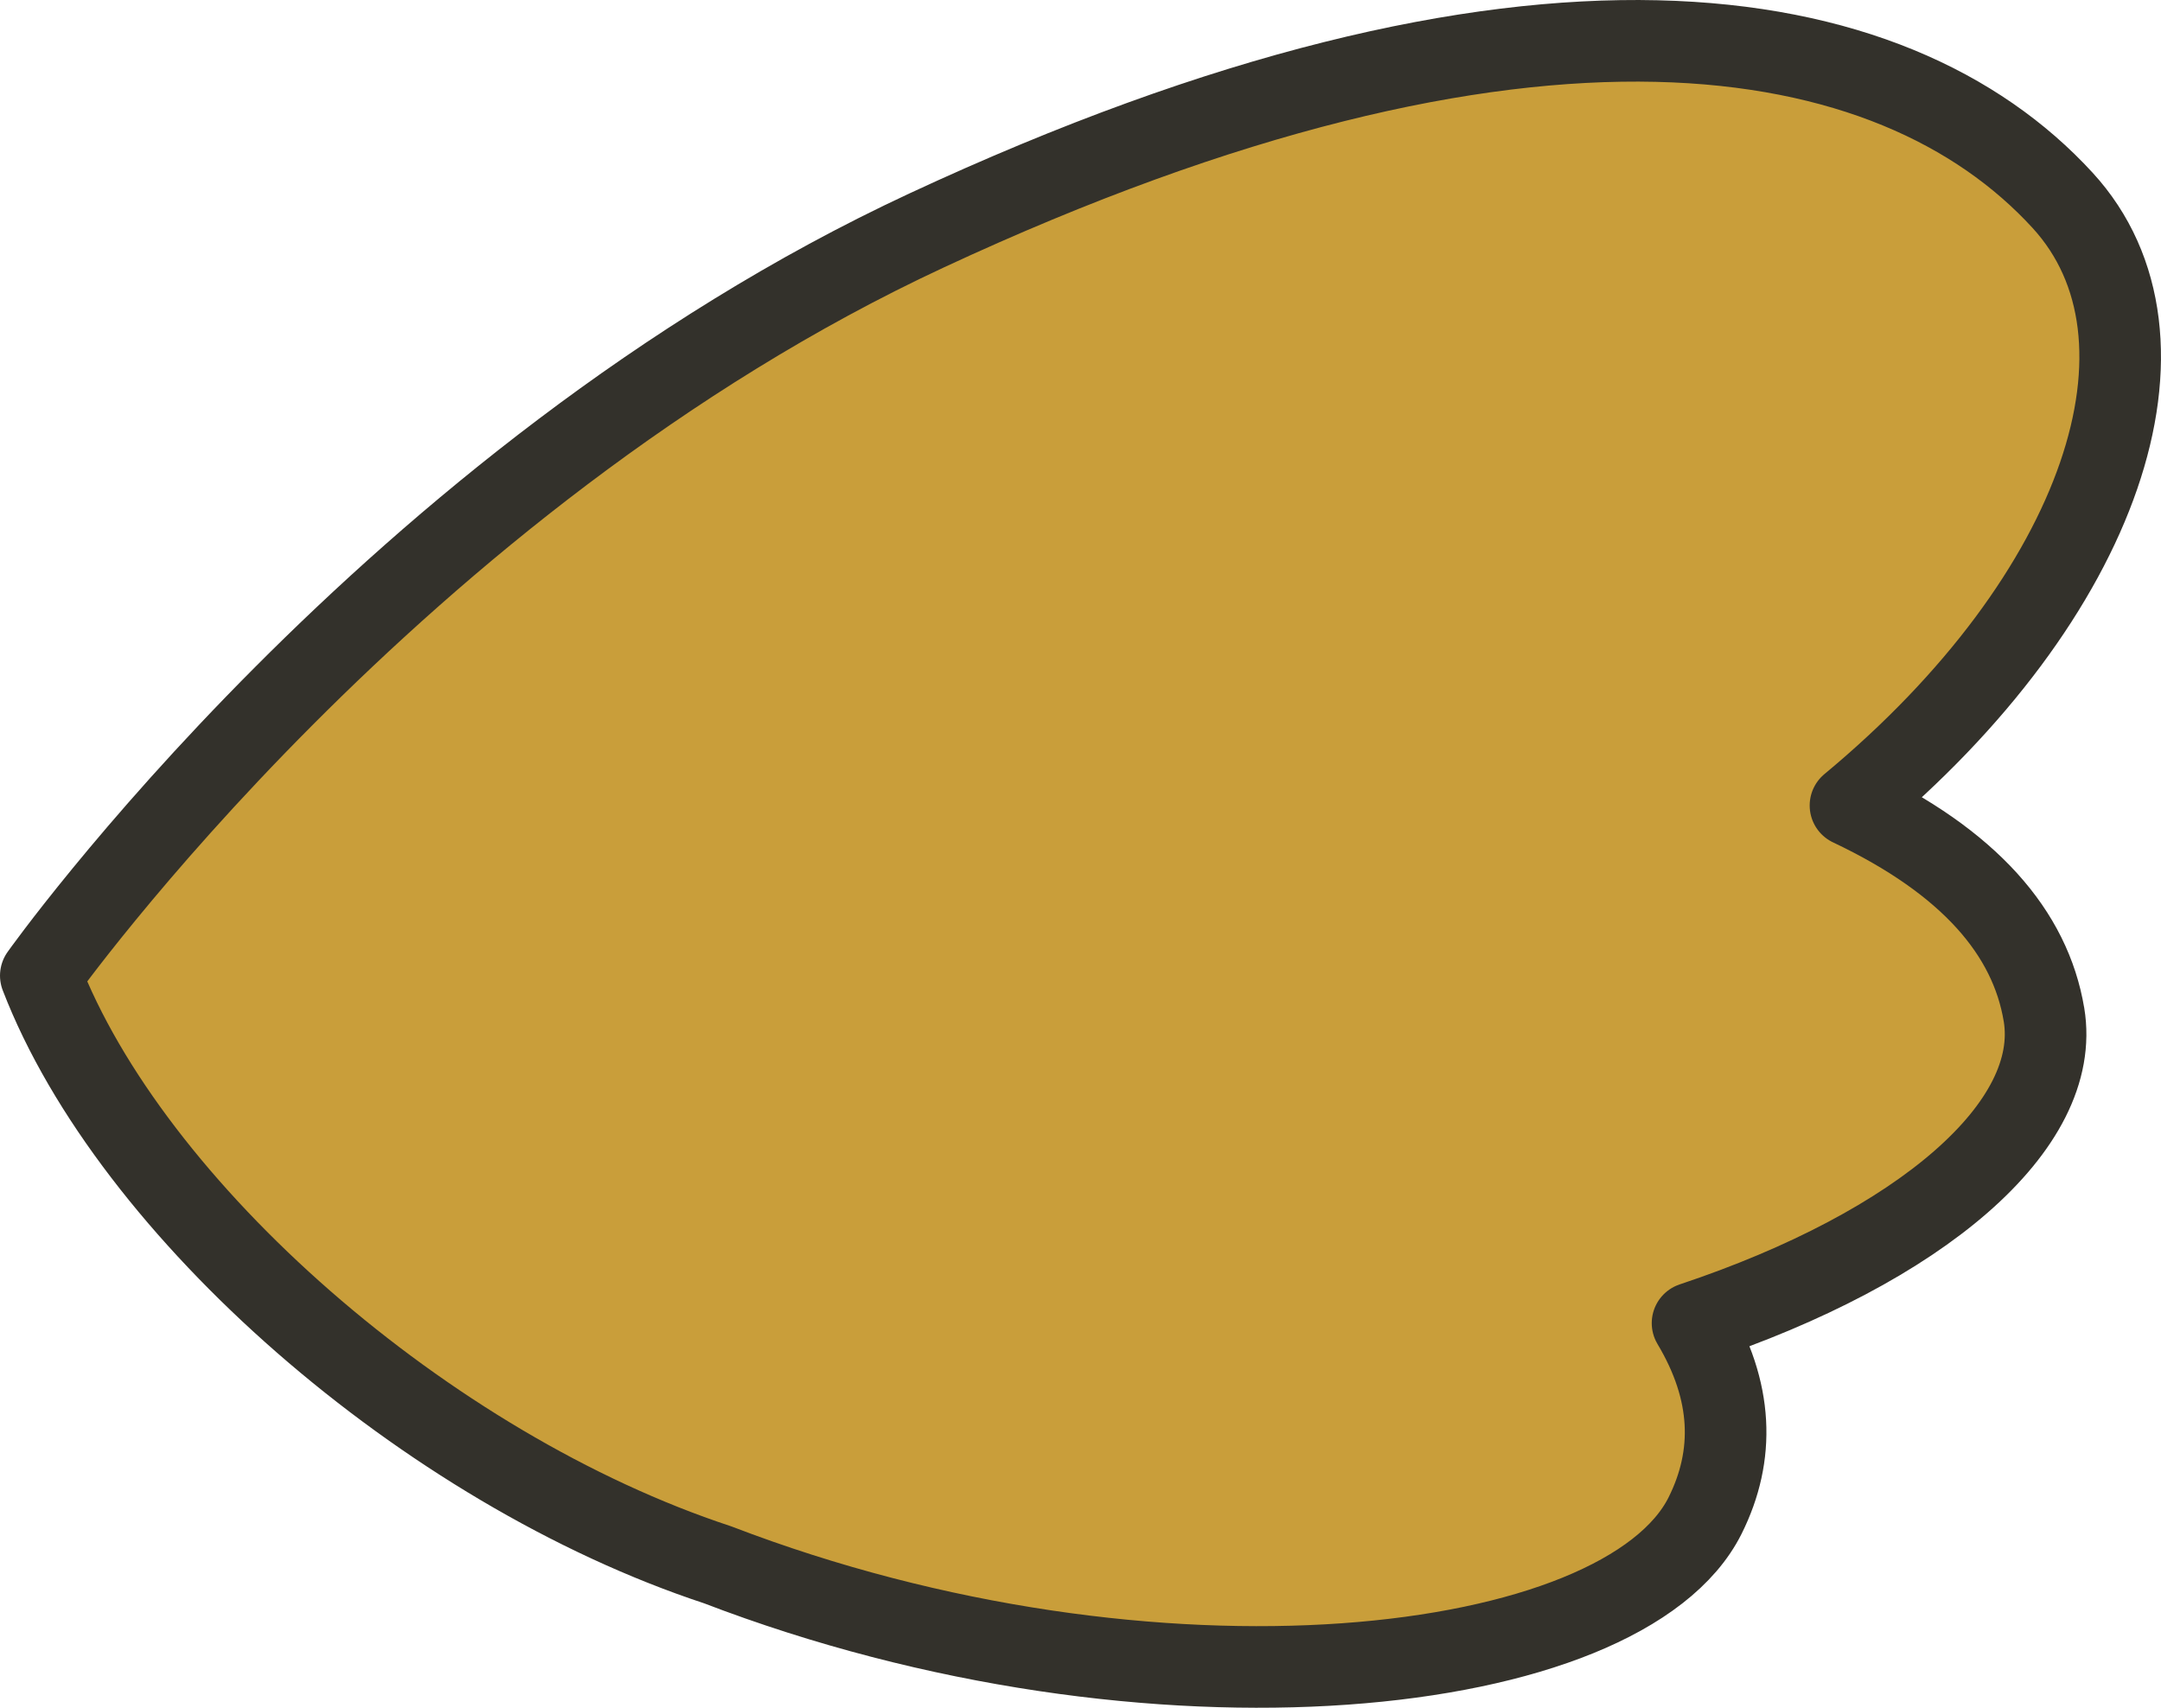 <?xml version="1.0" encoding="UTF-8"?>
<svg id="_レイヤー_2" data-name="レイヤー 2" xmlns="http://www.w3.org/2000/svg" width="132.408" height="104.64" viewBox="0 0 132.408 104.64">
  <defs>
    <style>
      .cls-1 {
        fill: #c99e3a;
        stroke: #33312b;
        stroke-linecap: round;
        stroke-linejoin: round;
        stroke-width: 5px;
      }
    </style>
  </defs>
  <g id="_レイヤー_1-2" data-name="レイヤー 1">
    <path class="cls-1" d="M125.237,62.168c-.832-4.996-4.552-9.356-11.855-12.813,15.488-12.852,20.72-28.655,12.997-37.079-10.387-11.332-32.74-15.312-69.612,1.848C24.119,29.317,2.5,59.781,2.5,59.781c5.516,14.323,23.614,30.213,41.471,36.101,26.72,10.257,55.534,6.955,60.507-3.026,1.835-3.684,1.719-7.614-.773-11.783,13.998-4.667,22.664-12.109,21.533-18.905Z"/>
  </g>
</svg>